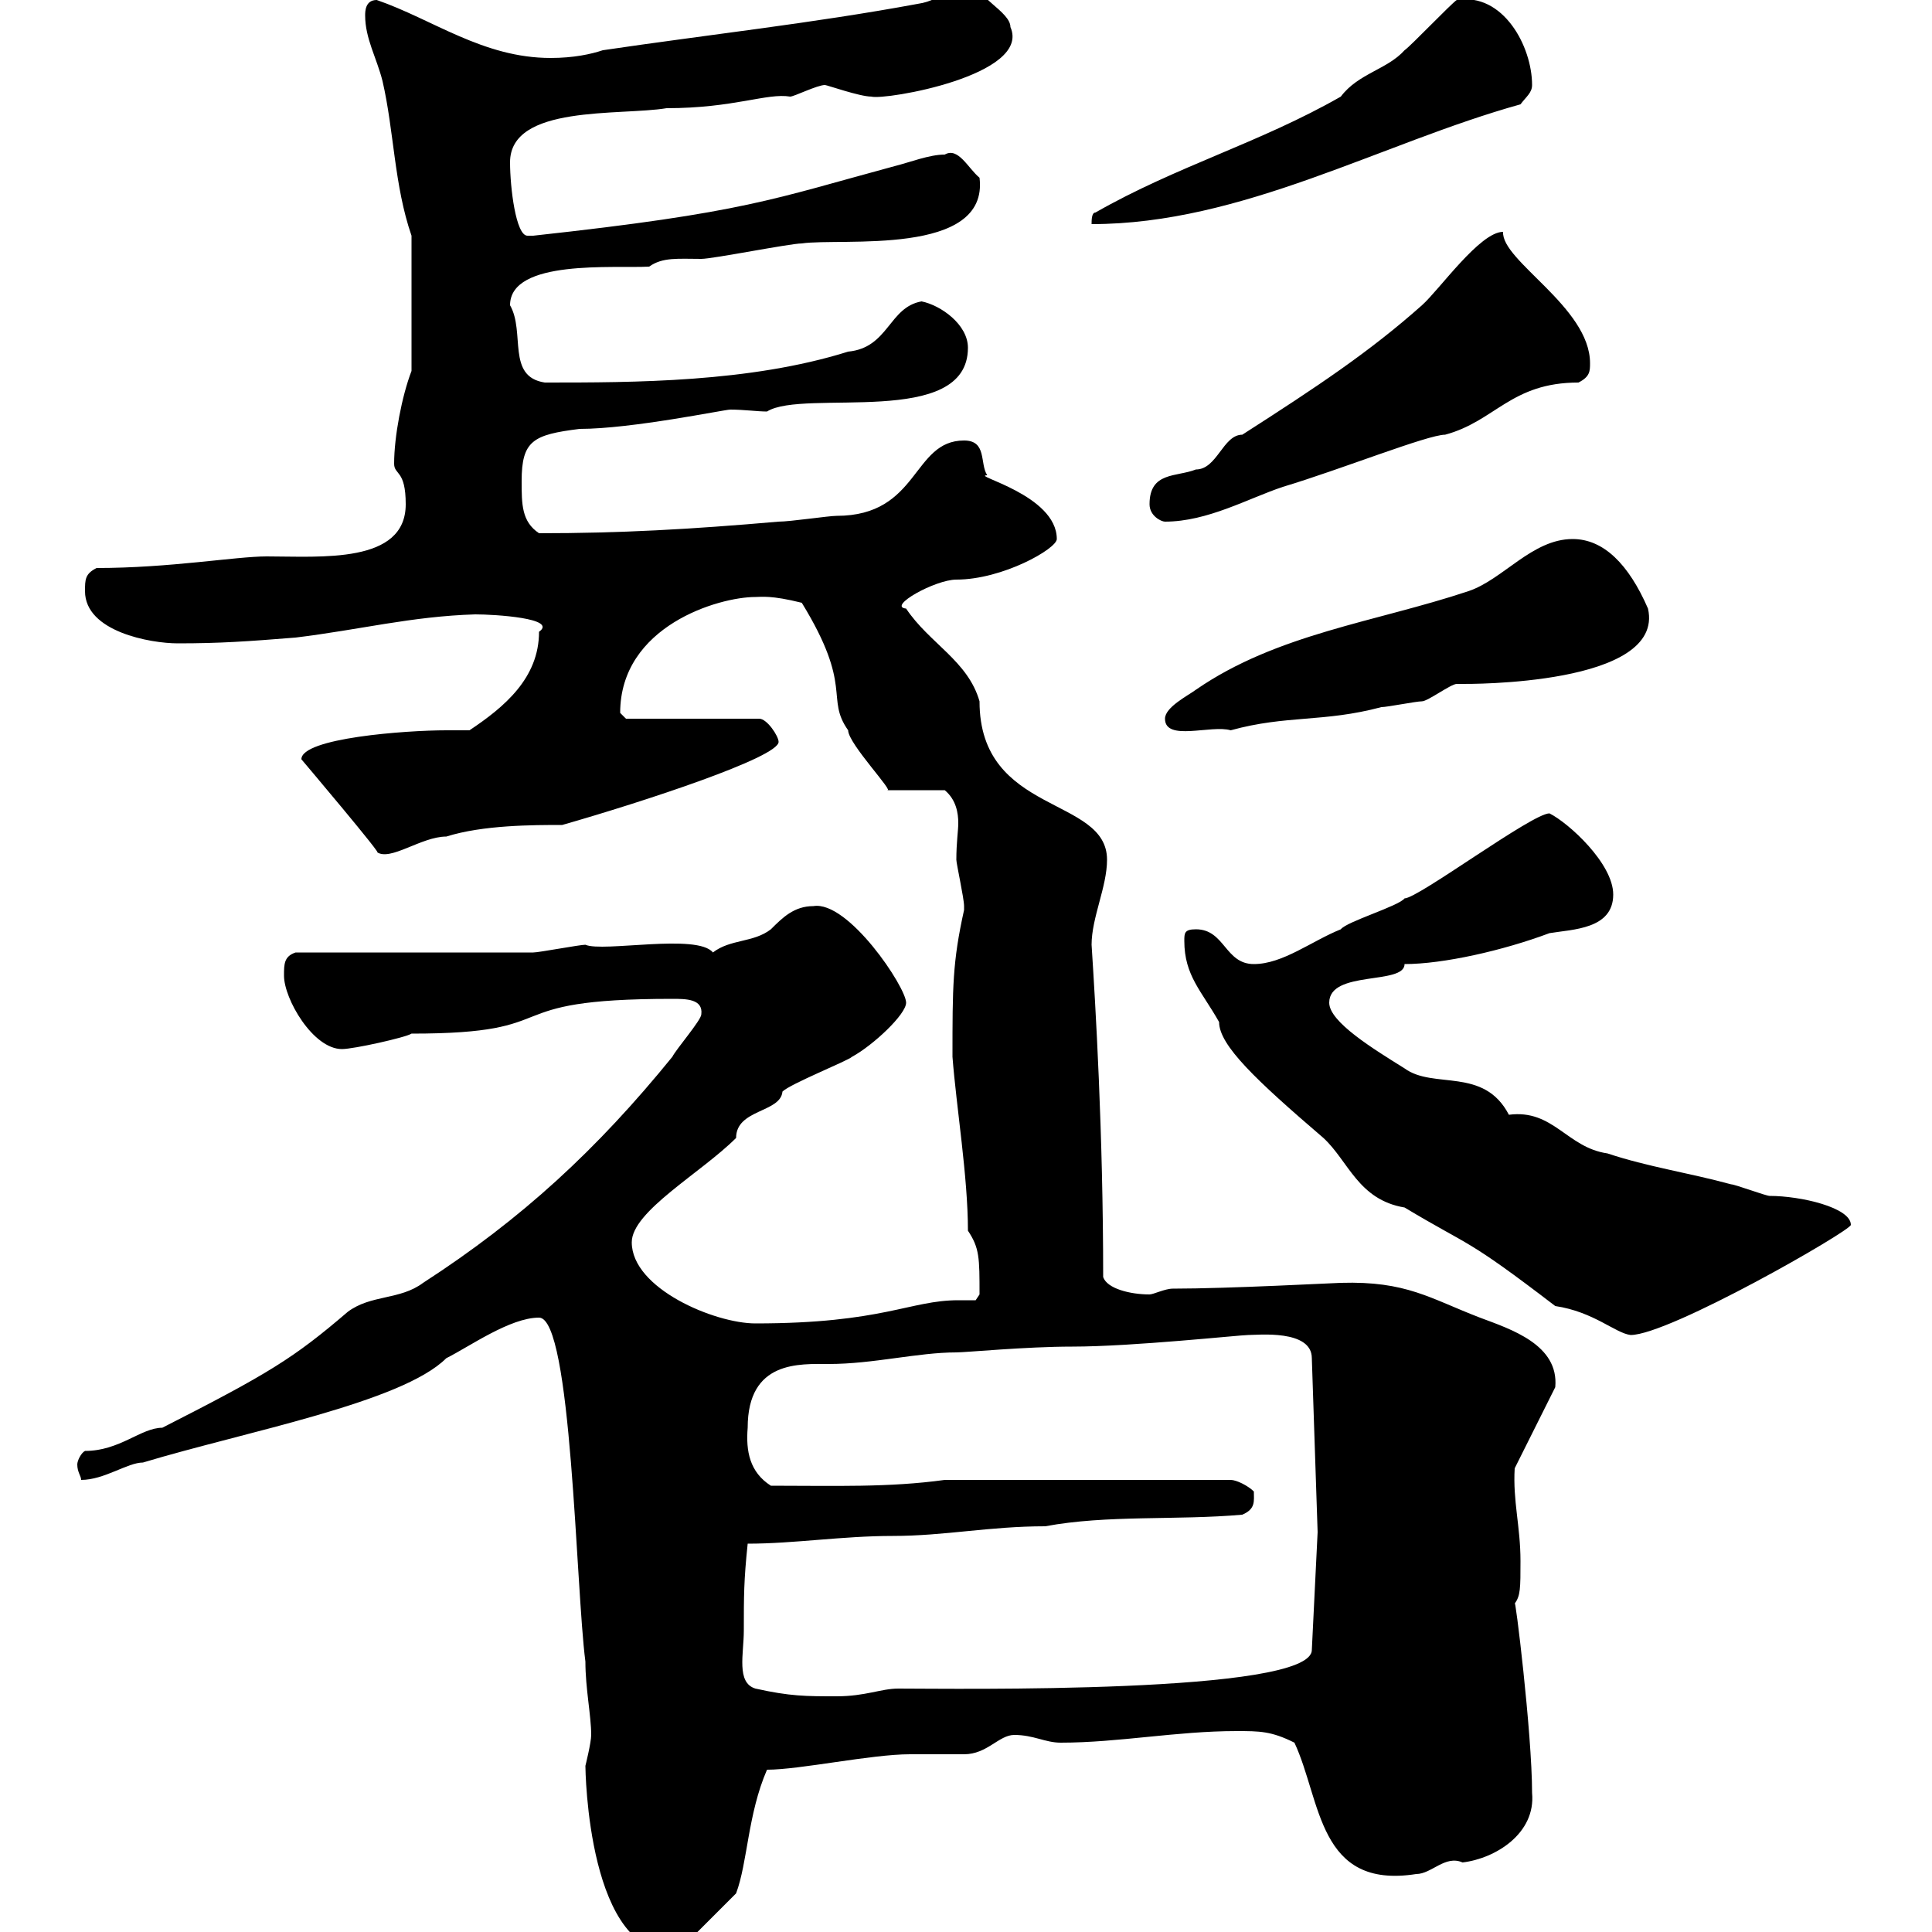 <svg xmlns="http://www.w3.org/2000/svg" xmlns:xlink="http://www.w3.org/1999/xlink" width="300" height="300"><path d="M90.90 274.20C90.90 274.50 91.20 304.50 105.30 303L114.30 294C116.10 289.20 116.10 281.70 119.10 274.80C124.20 274.80 135.30 272.40 141.30 272.40C142.50 272.40 148.50 272.40 149.70 272.40C153.30 272.40 155.10 269.40 157.50 269.40C160.50 269.40 162.30 270.60 164.70 270.60C173.70 270.60 182.70 268.80 192 268.80C195.60 268.80 197.40 268.80 201 270.60C205.20 279.60 204.60 293.40 219.90 291C222.30 291 224.40 288 227.10 289.20C232.20 288.60 238.50 284.70 237.90 278.40C237.90 269.10 235.20 247.20 235.20 249C236.10 247.80 236.10 246.60 236.10 242.40C236.10 237 234.90 233.10 235.20 228L241.50 215.40C242.10 208.80 234.60 206.40 229.80 204.60C222 201.60 218.40 198.90 208.20 199.20C207.60 199.20 190.80 200.10 182.10 200.10C180.90 200.10 179.10 201 178.50 201C175.50 201 171.90 200.10 171.30 198.30C171.30 175.80 170.10 156 169.50 146.70C169.50 142.50 171.90 137.70 171.90 133.50C171.90 123.60 152.10 126.60 152.10 108.90C150.30 102.60 144.30 99.90 140.70 94.50C137.70 94.20 145.20 90 148.50 90C155.70 90 164.10 85.20 164.10 83.70C164.10 76.80 150.60 73.80 153.30 73.80C152.10 72 153.30 68.40 149.70 68.40C141.60 68.40 142.80 80.10 129.90 80.10C128.70 80.10 122.70 81 120.90 81C107.10 82.20 96.30 82.80 83.70 82.80C81 81 81 78.30 81 74.70C81 68.40 82.80 67.50 90 66.60C98.10 66.60 112.50 63.60 113.40 63.60C115.50 63.60 117.60 63.90 119.10 63.90C124.80 60.30 150.30 66.60 150.30 54C150.30 50.40 146.10 47.40 143.10 46.80C138 47.70 138 54 131.70 54.60C116.40 59.40 98.40 59.40 84.60 59.40C78.60 58.50 81.60 51.60 79.20 47.40C79.20 40.20 95.40 41.70 100.80 41.40C102.90 39.90 105.30 40.20 108.90 40.20C110.70 40.20 122.70 37.80 124.50 37.80C130.50 36.90 153.60 39.90 152.10 27.60C150.30 26.10 148.80 22.80 146.70 24C144.30 24 141.30 25.20 138.90 25.80C120 30.90 115.80 33 82.80 36.60C82.80 36.60 82.80 36.60 81.90 36.60C80.10 36.60 79.20 29.10 79.20 25.20C79.20 16.20 96.30 18 103.50 16.80C114 16.80 119.10 14.40 122.70 15C123.30 15 126.90 13.20 128.10 13.20C128.40 13.20 133.50 15 135.30 15C137.40 15.60 160.20 11.70 156.90 4.20C156.90 1.80 151.20-0.60 151.50-3C147.90-3 146.70 0 142.50 0.60C126.30 3.60 109.80 5.40 93.60 7.80C91.80 8.40 89.10 9 85.50 9C75 9 67.20 3 58.50 0C56.70 0 56.70 1.80 56.70 2.40C56.70 6 58.50 9 59.40 12.60C61.20 20.40 61.20 28.80 63.90 36.60L63.90 57.60C62.40 61.50 61.20 67.80 61.20 72C61.20 73.80 63 72.90 63 78.30C63 87.60 49.80 86.40 41.40 86.40C36.60 86.40 26.40 88.20 15 88.20C13.20 89.10 13.20 90 13.20 91.80C13.20 98.10 23.40 99.90 27.60 99.90C34.20 99.90 38.40 99.60 45.90 99C55.80 97.80 63.90 95.70 73.80 95.40C76.80 95.40 86.70 96 83.70 98.10C83.70 105.30 78.30 109.80 72.90 113.40C72 113.40 70.80 113.40 69.30 113.40C63 113.40 46.80 114.60 46.80 117.90C46.80 117.90 60 133.50 58.50 132.30C60.60 133.80 65.40 129.90 69.30 129.90C75 128.10 82.80 128.10 87.30 128.10C99.90 124.50 120.90 117.60 120.90 115.20C120.90 114.30 119.10 111.60 117.90 111.60L97.20 111.60C97.20 111.60 96.30 110.70 96.30 110.70C96.30 97.20 111.60 92.70 117.30 92.70C118.20 92.70 119.70 92.40 124.50 93.60C132.60 106.80 128.10 108.30 131.70 113.40C131.70 115.50 139.20 123.30 137.70 122.70L146.70 122.70C148.50 124.20 148.80 126.30 148.80 127.80C148.80 129 148.50 130.80 148.50 133.50C148.50 134.10 149.70 139.50 149.70 140.70C149.70 140.70 149.70 140.70 149.70 141.30C147.90 149.40 147.90 153.30 147.90 164.10C148.50 171.90 150.30 182.70 150.30 191.10C152.10 193.80 152.10 195.30 152.10 201L151.50 201.90C150.30 201.90 149.70 201.90 148.80 201.90C141.30 201.90 137.10 205.50 117.30 205.50C111 205.50 98.10 200.10 98.10 192.90C98.10 188.10 108.90 182.10 114.30 176.70C114.30 172.20 121.20 172.80 121.50 169.50C122.70 168.30 131.70 164.70 132.30 164.10C135.60 162.30 140.70 157.50 140.70 155.70C140.70 153.30 131.70 139.80 126.30 140.70C123.30 140.70 121.50 142.50 119.70 144.30C117 146.40 113.40 145.80 110.70 147.90C108.30 144.90 93.60 147.90 90.90 146.70C90 146.70 83.70 147.90 82.80 147.90C77.40 147.90 51.30 147.90 45.90 147.90C44.10 148.50 44.10 149.70 44.10 151.50C44.10 155.10 48.60 162.90 53.10 162.90C54.90 162.90 63 161.10 63.90 160.50C88.80 160.50 75.90 155.10 104.40 155.10C106.50 155.10 109.20 155.10 108.90 157.50C108.90 158.40 105 162.90 104.40 164.10C92.70 178.50 81 189.30 65.70 199.20C62.10 201.90 57.60 201 54 203.70C45.60 210.90 41.70 213.30 25.20 221.70C21.90 221.70 18.60 225.30 13.20 225.30C12.60 225.60 12 226.80 12 227.40C12 228.60 12.60 229.20 12.60 229.80C16.20 229.80 19.80 227.10 22.20 227.10C38.10 222.30 62.40 217.80 69.30 210.90C72.90 209.10 79.20 204.60 83.70 204.60C88.80 204.60 89.40 246.60 90.90 258C90.90 262.20 91.80 266.40 91.80 269.40C91.80 270.60 90.90 274.20 90.90 274.20ZM117.30 262.20C114.30 261.30 115.50 256.80 115.50 253.20C115.50 247.80 115.50 245.40 116.10 239.70C123.30 239.70 130.80 238.50 138.60 238.50C146.70 238.50 153.60 237 162.30 237C171.90 235.20 182.70 236.10 192.90 235.20C195 234.30 194.70 233.10 194.70 231.60C193.80 230.70 192 229.80 191.10 229.80L146.70 229.80C138 231 129.60 230.70 119.70 230.70C116.40 228.60 115.80 225.30 116.10 221.70C116.10 211.20 124.20 211.80 128.70 211.80C135.60 211.80 142.50 210 148.50 210C150 210 159.30 209.10 166.50 209.10C175.80 209.10 192.60 207.30 193.80 207.30C195.30 207.30 203.70 206.40 203.70 210.90L204.60 237.90L203.70 256.20C203.70 263.10 147.90 262.20 139.50 262.20C136.80 262.20 134.40 263.40 129.90 263.40C125.10 263.40 122.70 263.40 117.30 262.20ZM183.90 146.10C183.90 151.50 186.60 153.90 189.30 158.70C189.30 162.30 195 167.70 205.50 176.70C209.40 180.30 210.90 186.30 218.10 187.50C228.60 193.80 227.40 192 241.50 202.80C247.50 203.70 250.80 207 253.20 207.30C259.20 207.30 287.40 191.10 287.40 190.20C287.40 187.50 279.60 185.70 274.80 185.70C274.20 185.70 269.40 183.90 268.80 183.90C262.20 182.10 255.90 181.20 249.60 179.10C243.30 178.20 241.20 172.20 234.30 173.10C230.40 165.60 222.60 169.20 218.10 165.90C213.30 162.90 206.40 158.70 206.40 155.70C206.40 150.60 218.10 153 218.10 149.70C224.10 149.70 233.40 147.60 240.60 144.90C244.20 144.30 250.50 144.30 250.50 138.90C250.50 134.10 243.60 127.80 240.60 126.30C237.90 126.30 220.20 139.50 218.10 139.50C217.20 140.70 209.10 143.10 208.20 144.30C203.70 146.10 199.20 149.70 194.70 149.70C190.20 149.70 190.20 144.30 185.70 144.30C183.90 144.30 183.90 144.90 183.90 146.10ZM180.90 111.60C180.90 115.20 188.10 112.50 191.10 113.40C199.80 111 205.50 112.20 214.50 109.80C215.40 109.80 219.90 108.90 220.80 108.90C221.70 108.90 225.30 106.20 226.20 106.20C226.20 106.20 227.10 106.20 227.10 106.20C227.70 106.20 258.60 106.50 255.90 94.50C252.90 87.60 249 83.70 244.20 83.70C237.90 83.70 233.40 90 228 91.80C213.60 96.60 198.30 98.40 185.70 107.10C184.50 108 180.90 109.80 180.90 111.60ZM178.50 78.30C178.50 80.10 180.30 81 180.90 81C187.50 81 193.80 77.40 199.20 75.60C208.20 72.90 221.70 67.50 224.40 67.50C232.20 65.40 234.60 59.40 245.10 59.40C246.90 58.50 246.90 57.60 246.90 56.40C246.90 47.70 233.10 40.50 233.40 36C229.80 36 223.50 45 220.80 47.40C212.70 54.60 204.60 60 192.90 67.50C189.90 67.50 189 72.90 185.70 72.90C182.70 74.10 178.50 73.20 178.50 78.30ZM170.10 33C169.50 33 169.50 34.20 169.50 34.80C192.90 34.80 214.50 22.20 236.10 16.20C237 15 237.90 14.40 237.90 13.20C237.90 7.20 233.40-1.20 226.20 0C225.30 0.60 219 7.20 218.10 7.80C215.40 10.80 210.90 11.40 208.20 15C195.60 22.20 182.70 25.80 170.10 33Z"/></svg>